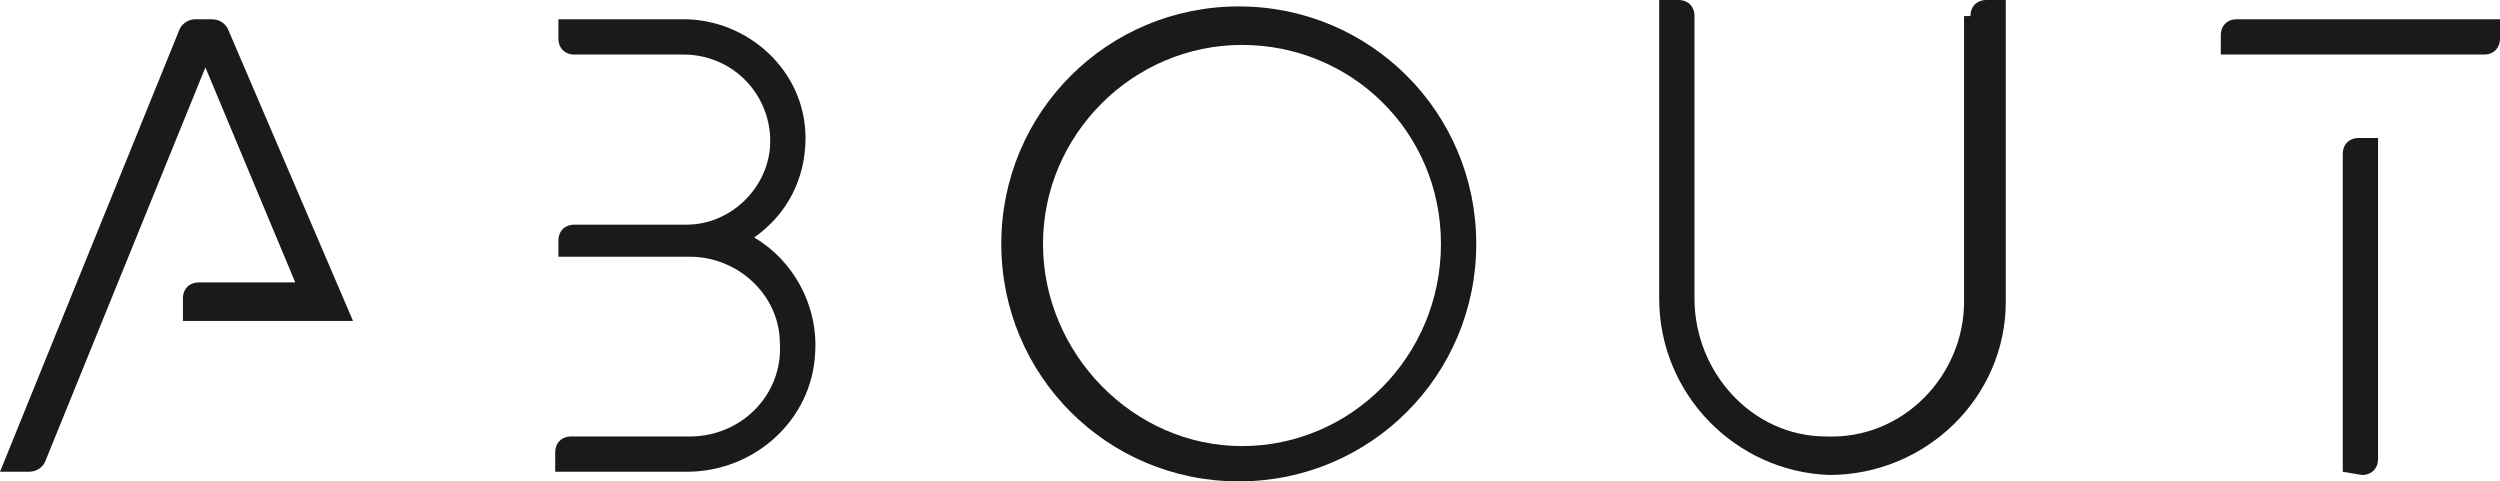 <?xml version="1.0" encoding="utf-8"?>
<!-- Generator: Adobe Illustrator 27.9.6, SVG Export Plug-In . SVG Version: 9.03 Build 54986)  -->
<svg version="1.1" id="レイヤー_1" xmlns="http://www.w3.org/2000/svg" xmlns:xlink="http://www.w3.org/1999/xlink" x="0px"
	 y="0px" viewBox="0 0 77.9 15" style="enable-background:new 0 0 77.9 15;" xml:space="preserve">
<style type="text/css">
	.st0{fill:#1A1A1A;}
</style>
<g id="_レイヤー_2">
	<g id="design">
		<g>
			<path class="st0" d="M0.9,14.7H0L5.6,0.9c0.1-0.2,0.3-0.3,0.5-0.3h0.5c0.2,0,0.4,0.1,0.5,0.3L11,10H5.7V9.3
				c0-0.3,0.2-0.5,0.5-0.5h3L6.4,2.1l-5,12.3C1.3,14.6,1.1,14.7,0.9,14.7z"/>
			<path class="st0" d="M25.4,11c-0.1,2.1-1.9,3.7-4,3.7h-4.1v-0.6c0-0.3,0.2-0.5,0.5-0.5h3.7c1.6,0,2.9-1.3,2.8-2.9
				C24.3,9.2,23,8,21.5,8h-4.1V7.5c0-0.3,0.2-0.5,0.5-0.5h3.5C22.8,7,24,5.8,24,4.4c0-1.5-1.2-2.7-2.7-2.7h-3.4
				c-0.3,0-0.5-0.2-0.5-0.5V0.6h3.9c2,0,3.8,1.6,3.8,3.7c0,1.3-0.6,2.4-1.6,3.1C24.7,8.1,25.5,9.5,25.4,11z"/>
			<path class="st0" d="M46,7.6c0,4.1-3.3,7.4-7.4,7.4s-7.4-3.3-7.4-7.4s3.3-7.4,7.4-7.4S46,3.5,46,7.6z M44.9,7.6
				c0-3.5-2.8-6.2-6.2-6.2s-6.2,2.8-6.2,6.2s2.8,6.3,6.2,6.3S44.9,11.1,44.9,7.6z"/>
			<path class="st0" d="M61.4,0.5c0-0.3,0.2-0.5,0.5-0.5h0.6v9.4c0,3-2.5,5.4-5.5,5.4c-2.9-0.1-5.3-2.5-5.3-5.5V0h0.6
				c0.3,0,0.5,0.2,0.5,0.5v8.8c0,2.3,1.8,4.3,4.1,4.3c2.4,0.1,4.3-1.9,4.3-4.2V0.5H61.4z"/>
			<path class="st0" d="M69.7,0.6h8.2v0.6c0,0.3-0.2,0.5-0.5,0.5h-8.2V1.1C69.2,0.8,69.4,0.6,69.7,0.6z M73,14.7V4.8
				c0-0.3,0.2-0.5,0.5-0.5h0.6v10c0,0.3-0.2,0.5-0.5,0.5L73,14.7L73,14.7z"/>
		</g>
	</g>
</g>
<g id="design_00000062190234003052636160000018362267220703474839_">
</g>
</svg>
